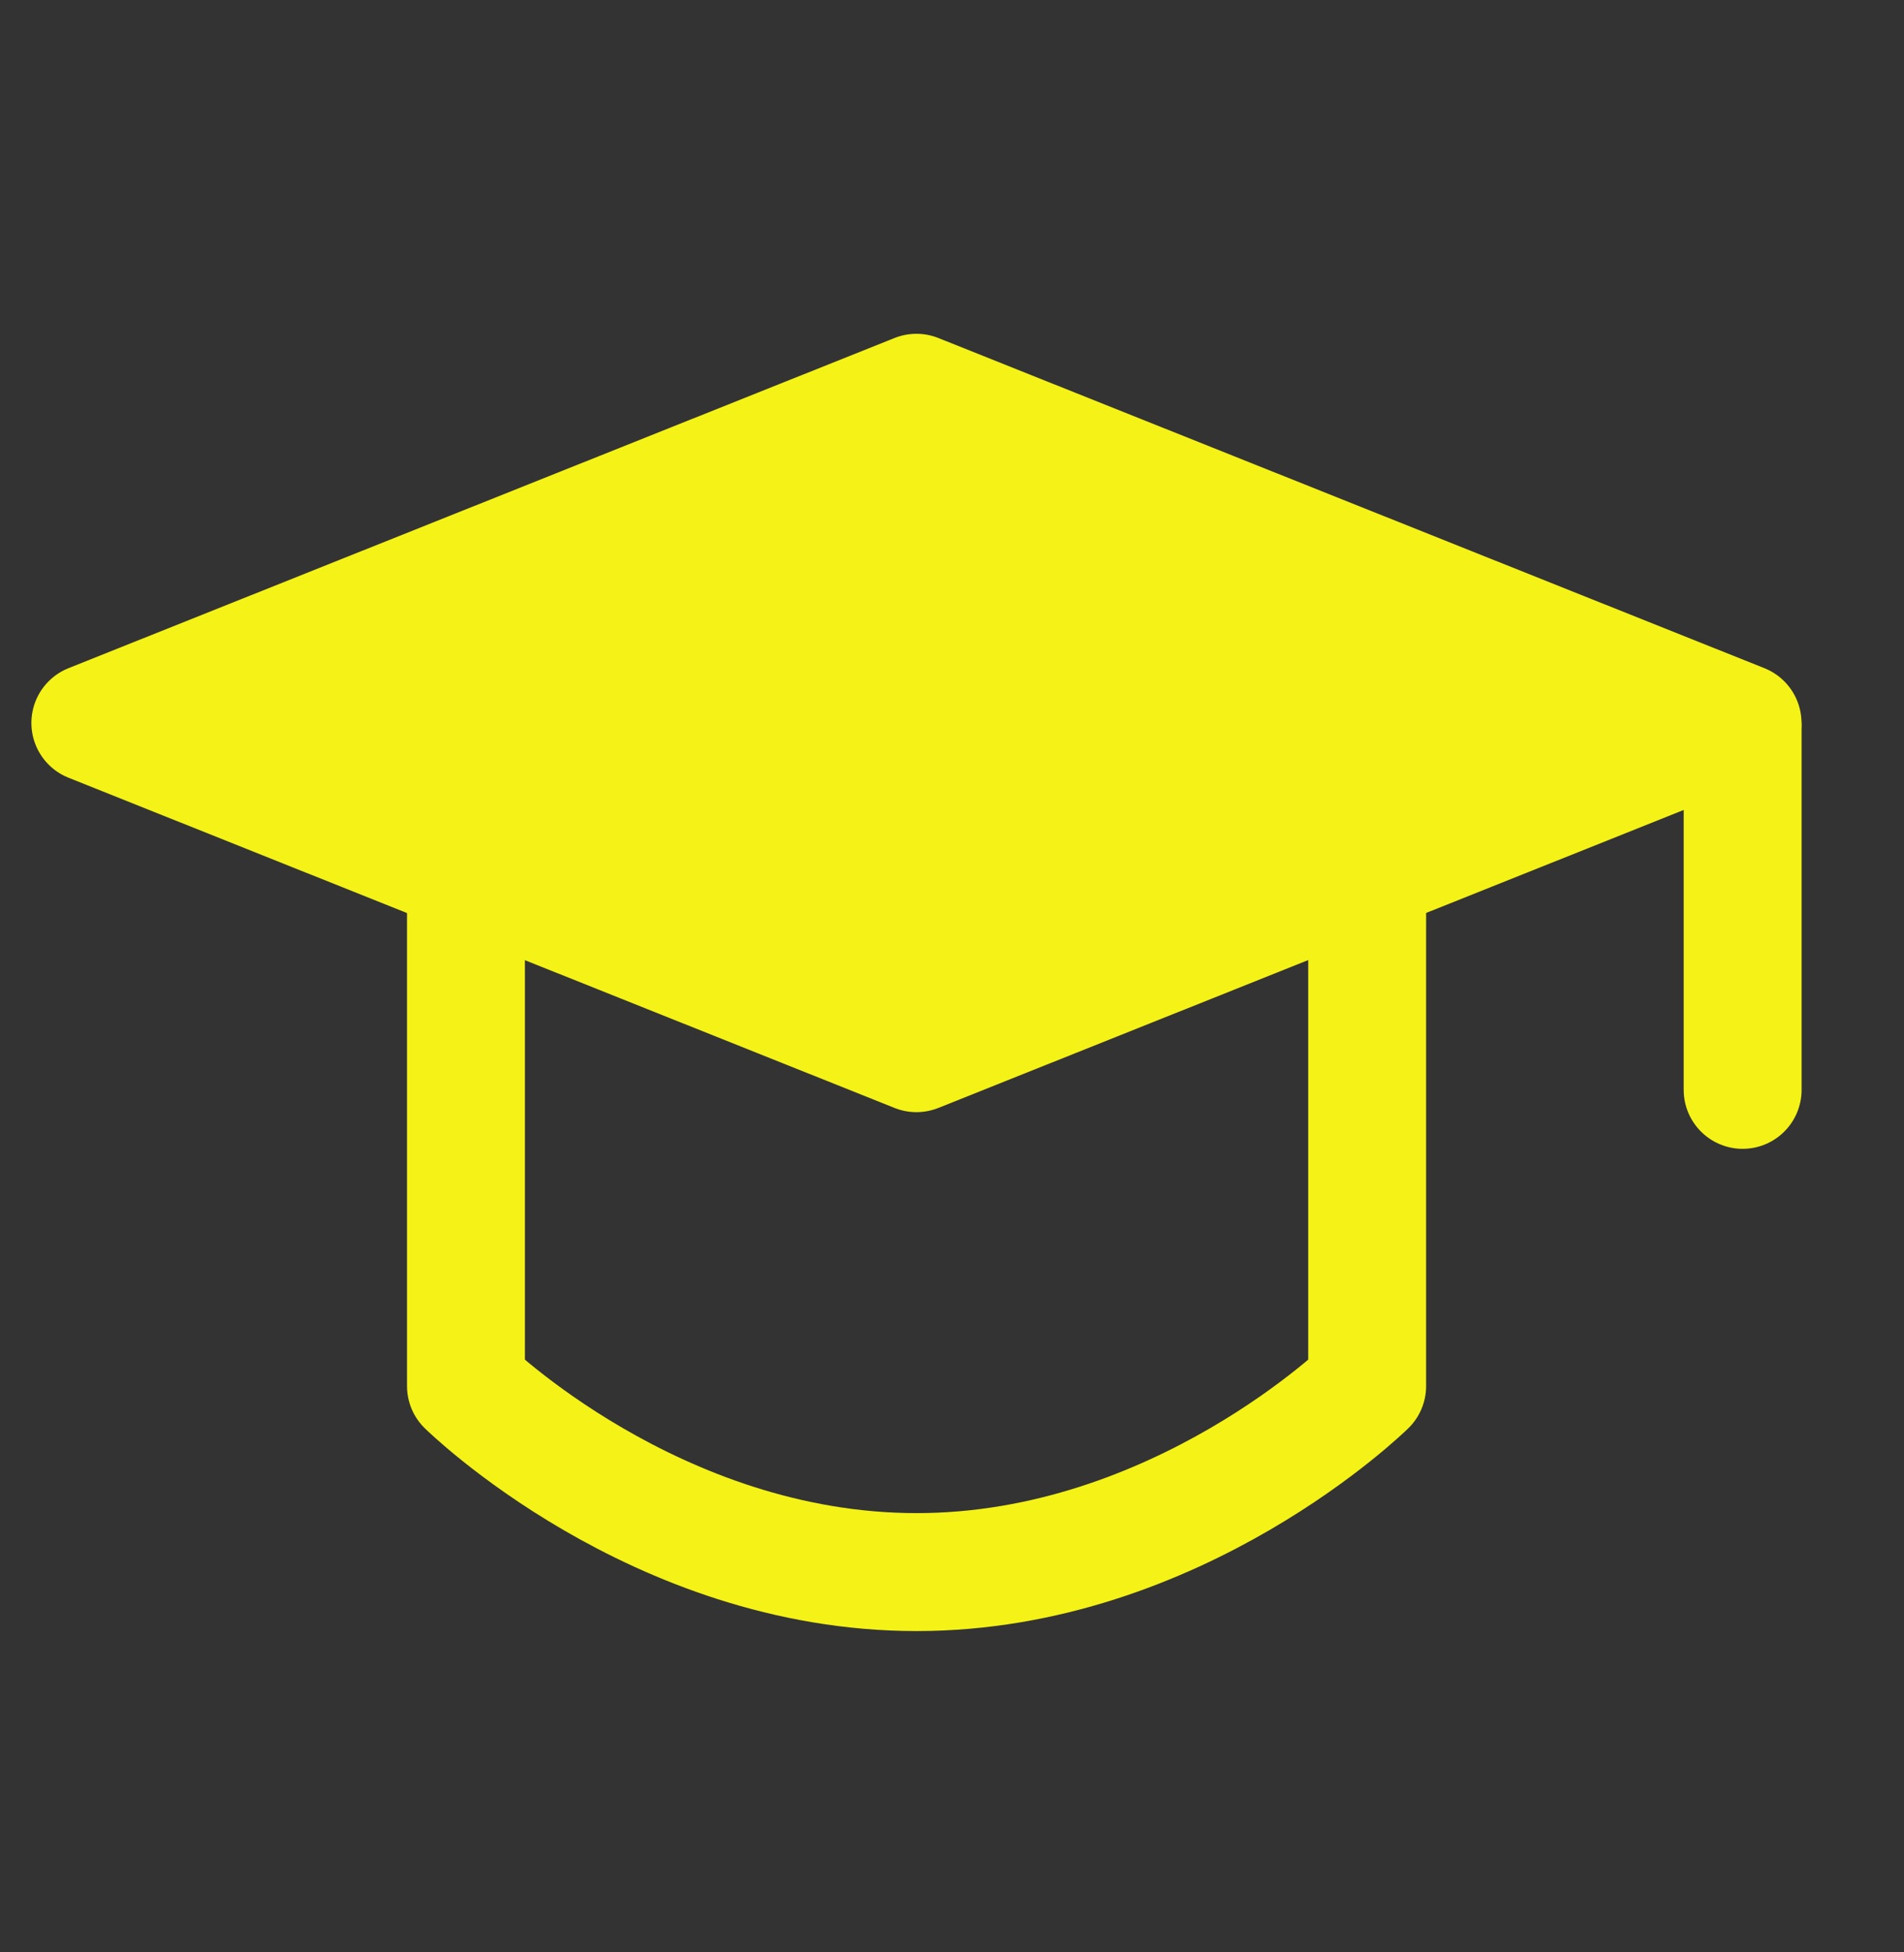 <svg width="40" height="41" viewBox="0 0 40 41" fill="none" xmlns="http://www.w3.org/2000/svg">
<rect x="0" y="0" width="40" height="41" fill="#333333" stroke="none"/>
<g id="icon-park-solid:degree-hat" clip-path="url(#clip0_201_7319)">
<g id="Group">
<path id="Vector" d="M1.898 15.182L19.253 8.248L36.608 15.182L19.253 22.117L1.898 15.182Z" fill="#F4F217" stroke="#F4F217" stroke-width="2.477" stroke-linejoin="round"/>
<path id="Vector_2" d="M36.61 15.273V22.887M9.789 18.835V29.107C9.789 29.107 13.76 33.014 19.255 33.014C24.751 33.014 28.722 29.107 28.722 29.107V18.835" stroke="#F4F217" stroke-width="2.477" stroke-linecap="round" stroke-linejoin="round"/>
</g>
</g>
<defs>
<clipPath id="clip0_201_7319">
<rect width="39.627" height="39.627" fill="white" transform="translate(0.25 0.817)"/>
</clipPath>
</defs>
</svg>
